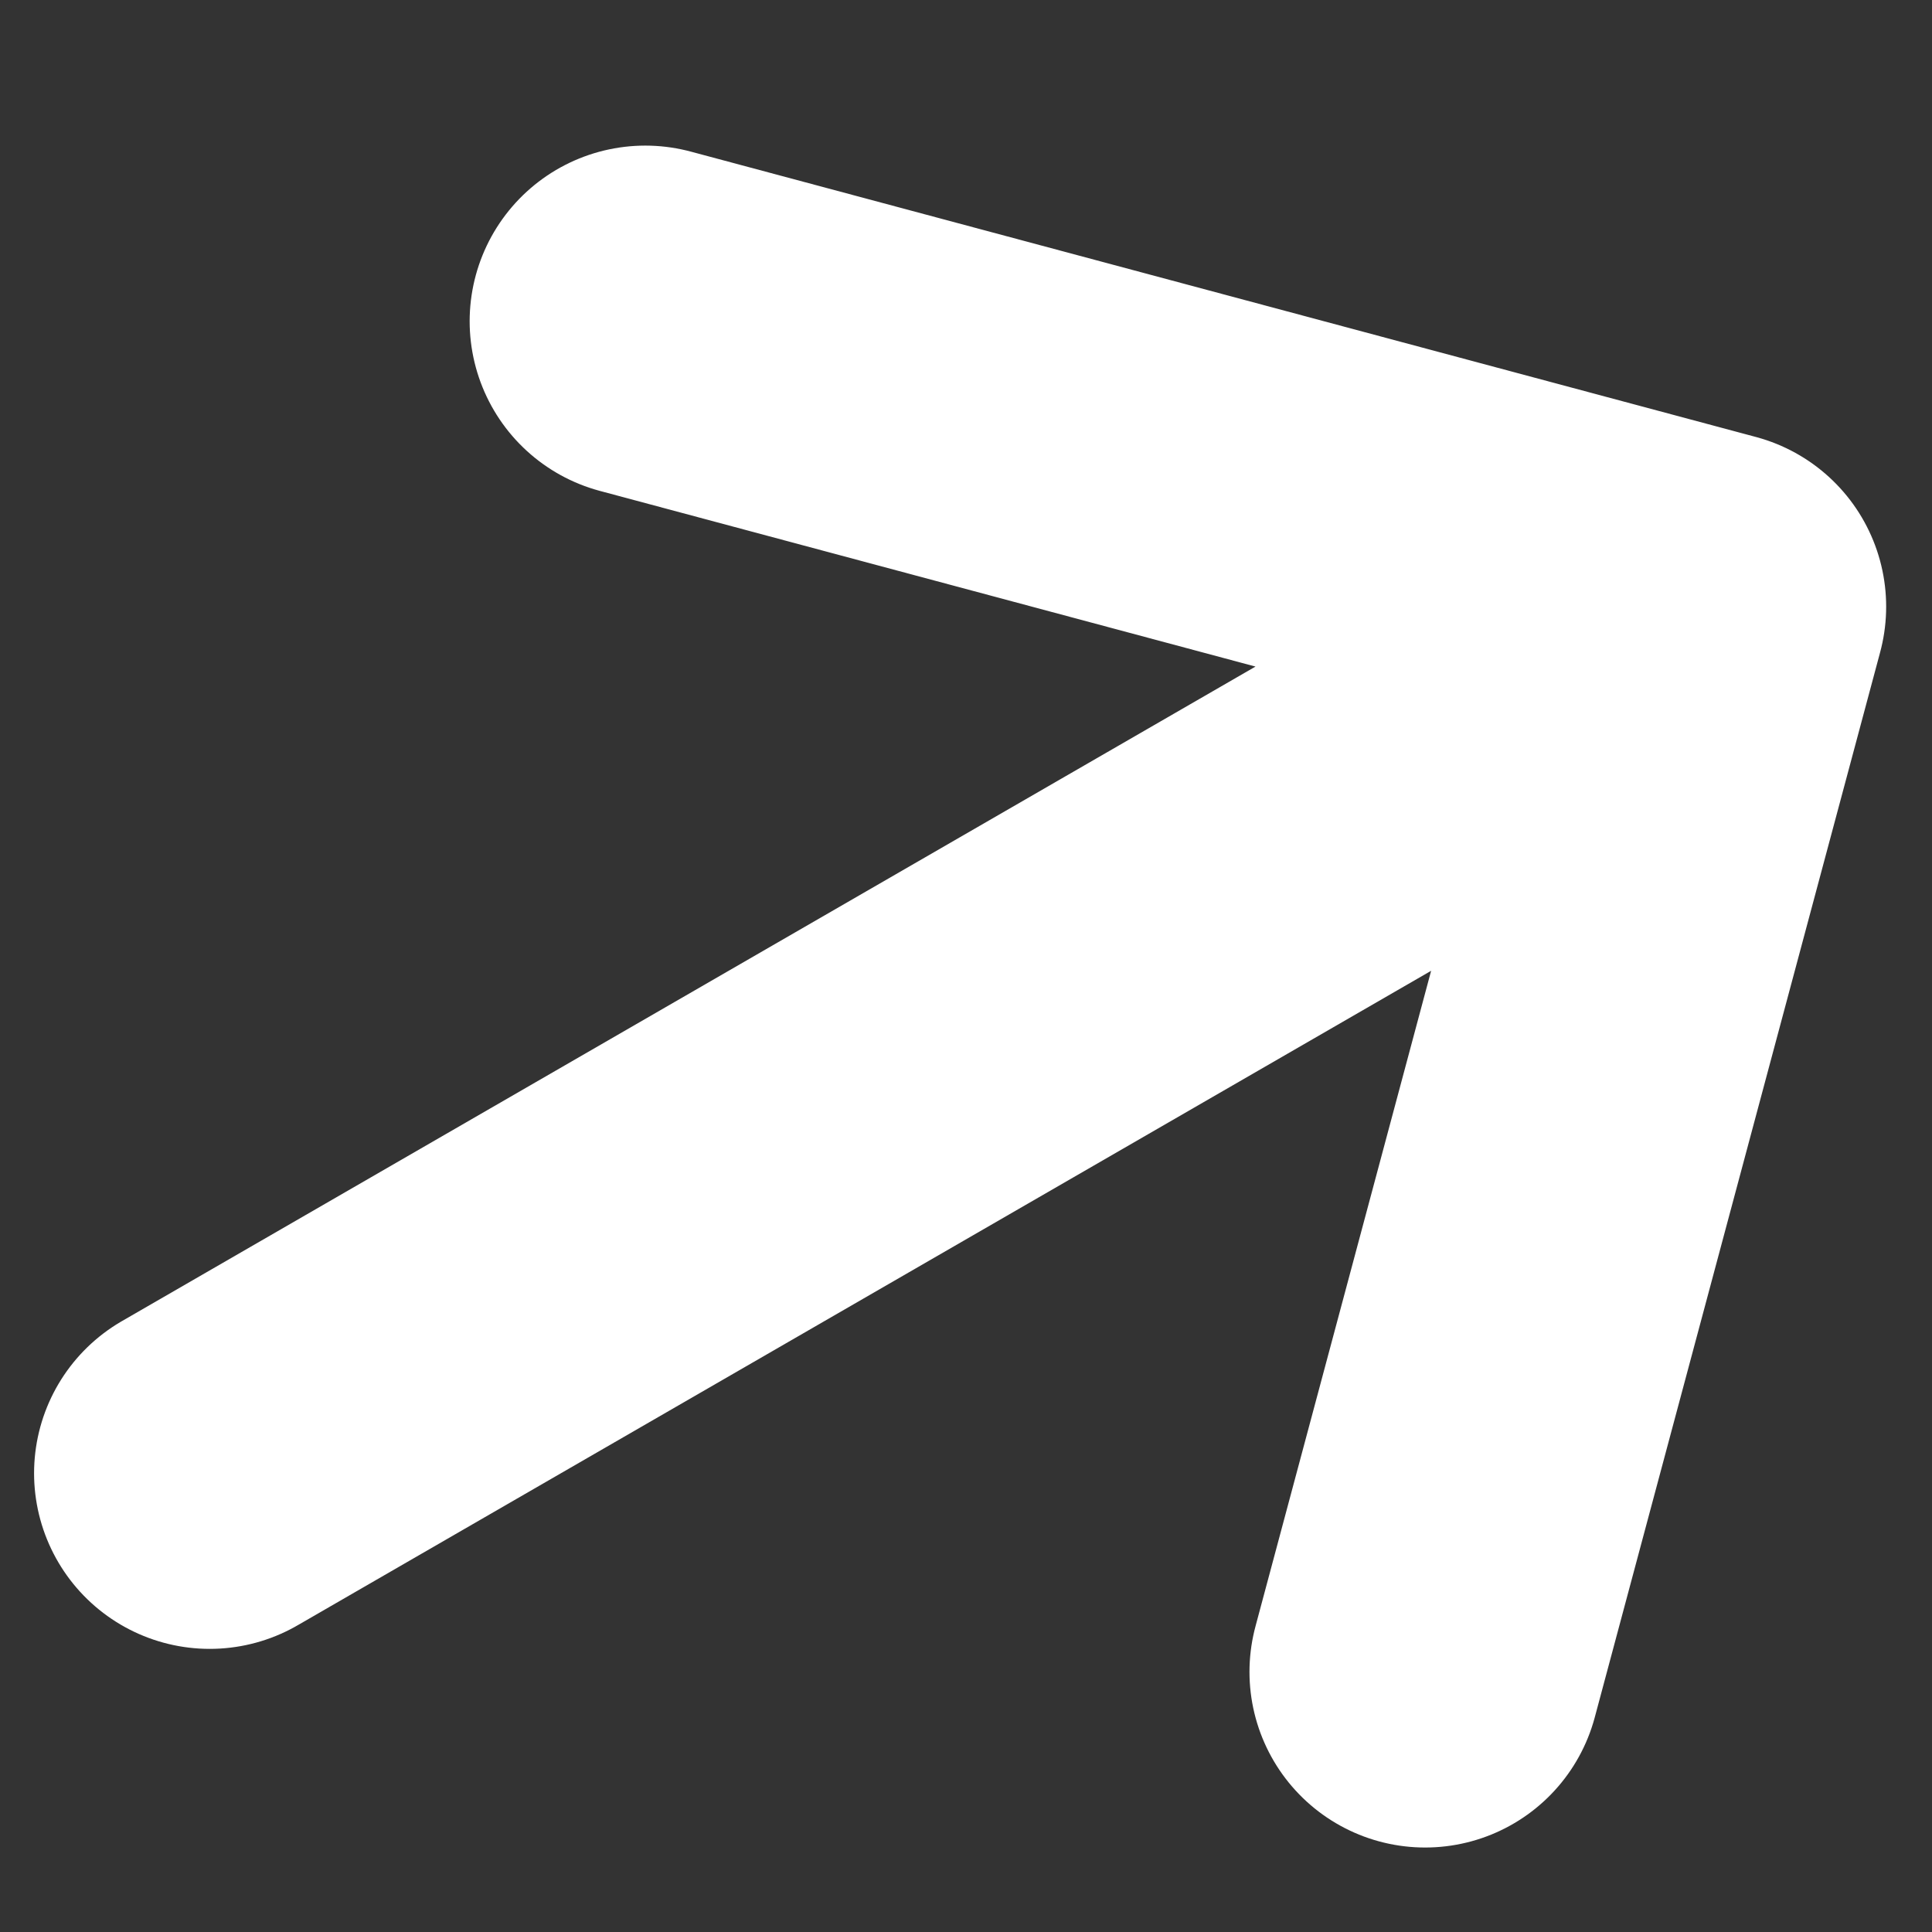<svg width="11" height="11" viewBox="0 0 11 11" fill="none" xmlns="http://www.w3.org/2000/svg">
<rect x="0" y="0" width="11" height="11" fill="#333333" stroke="none"/>
<path d="M1.194 8.388L9.739 3.454M9.739 3.454L3.674 1.829M9.739 3.454L8.114 9.519" stroke="white" stroke-width="2" stroke-linecap="round" stroke-linejoin="round"/>
</svg>
